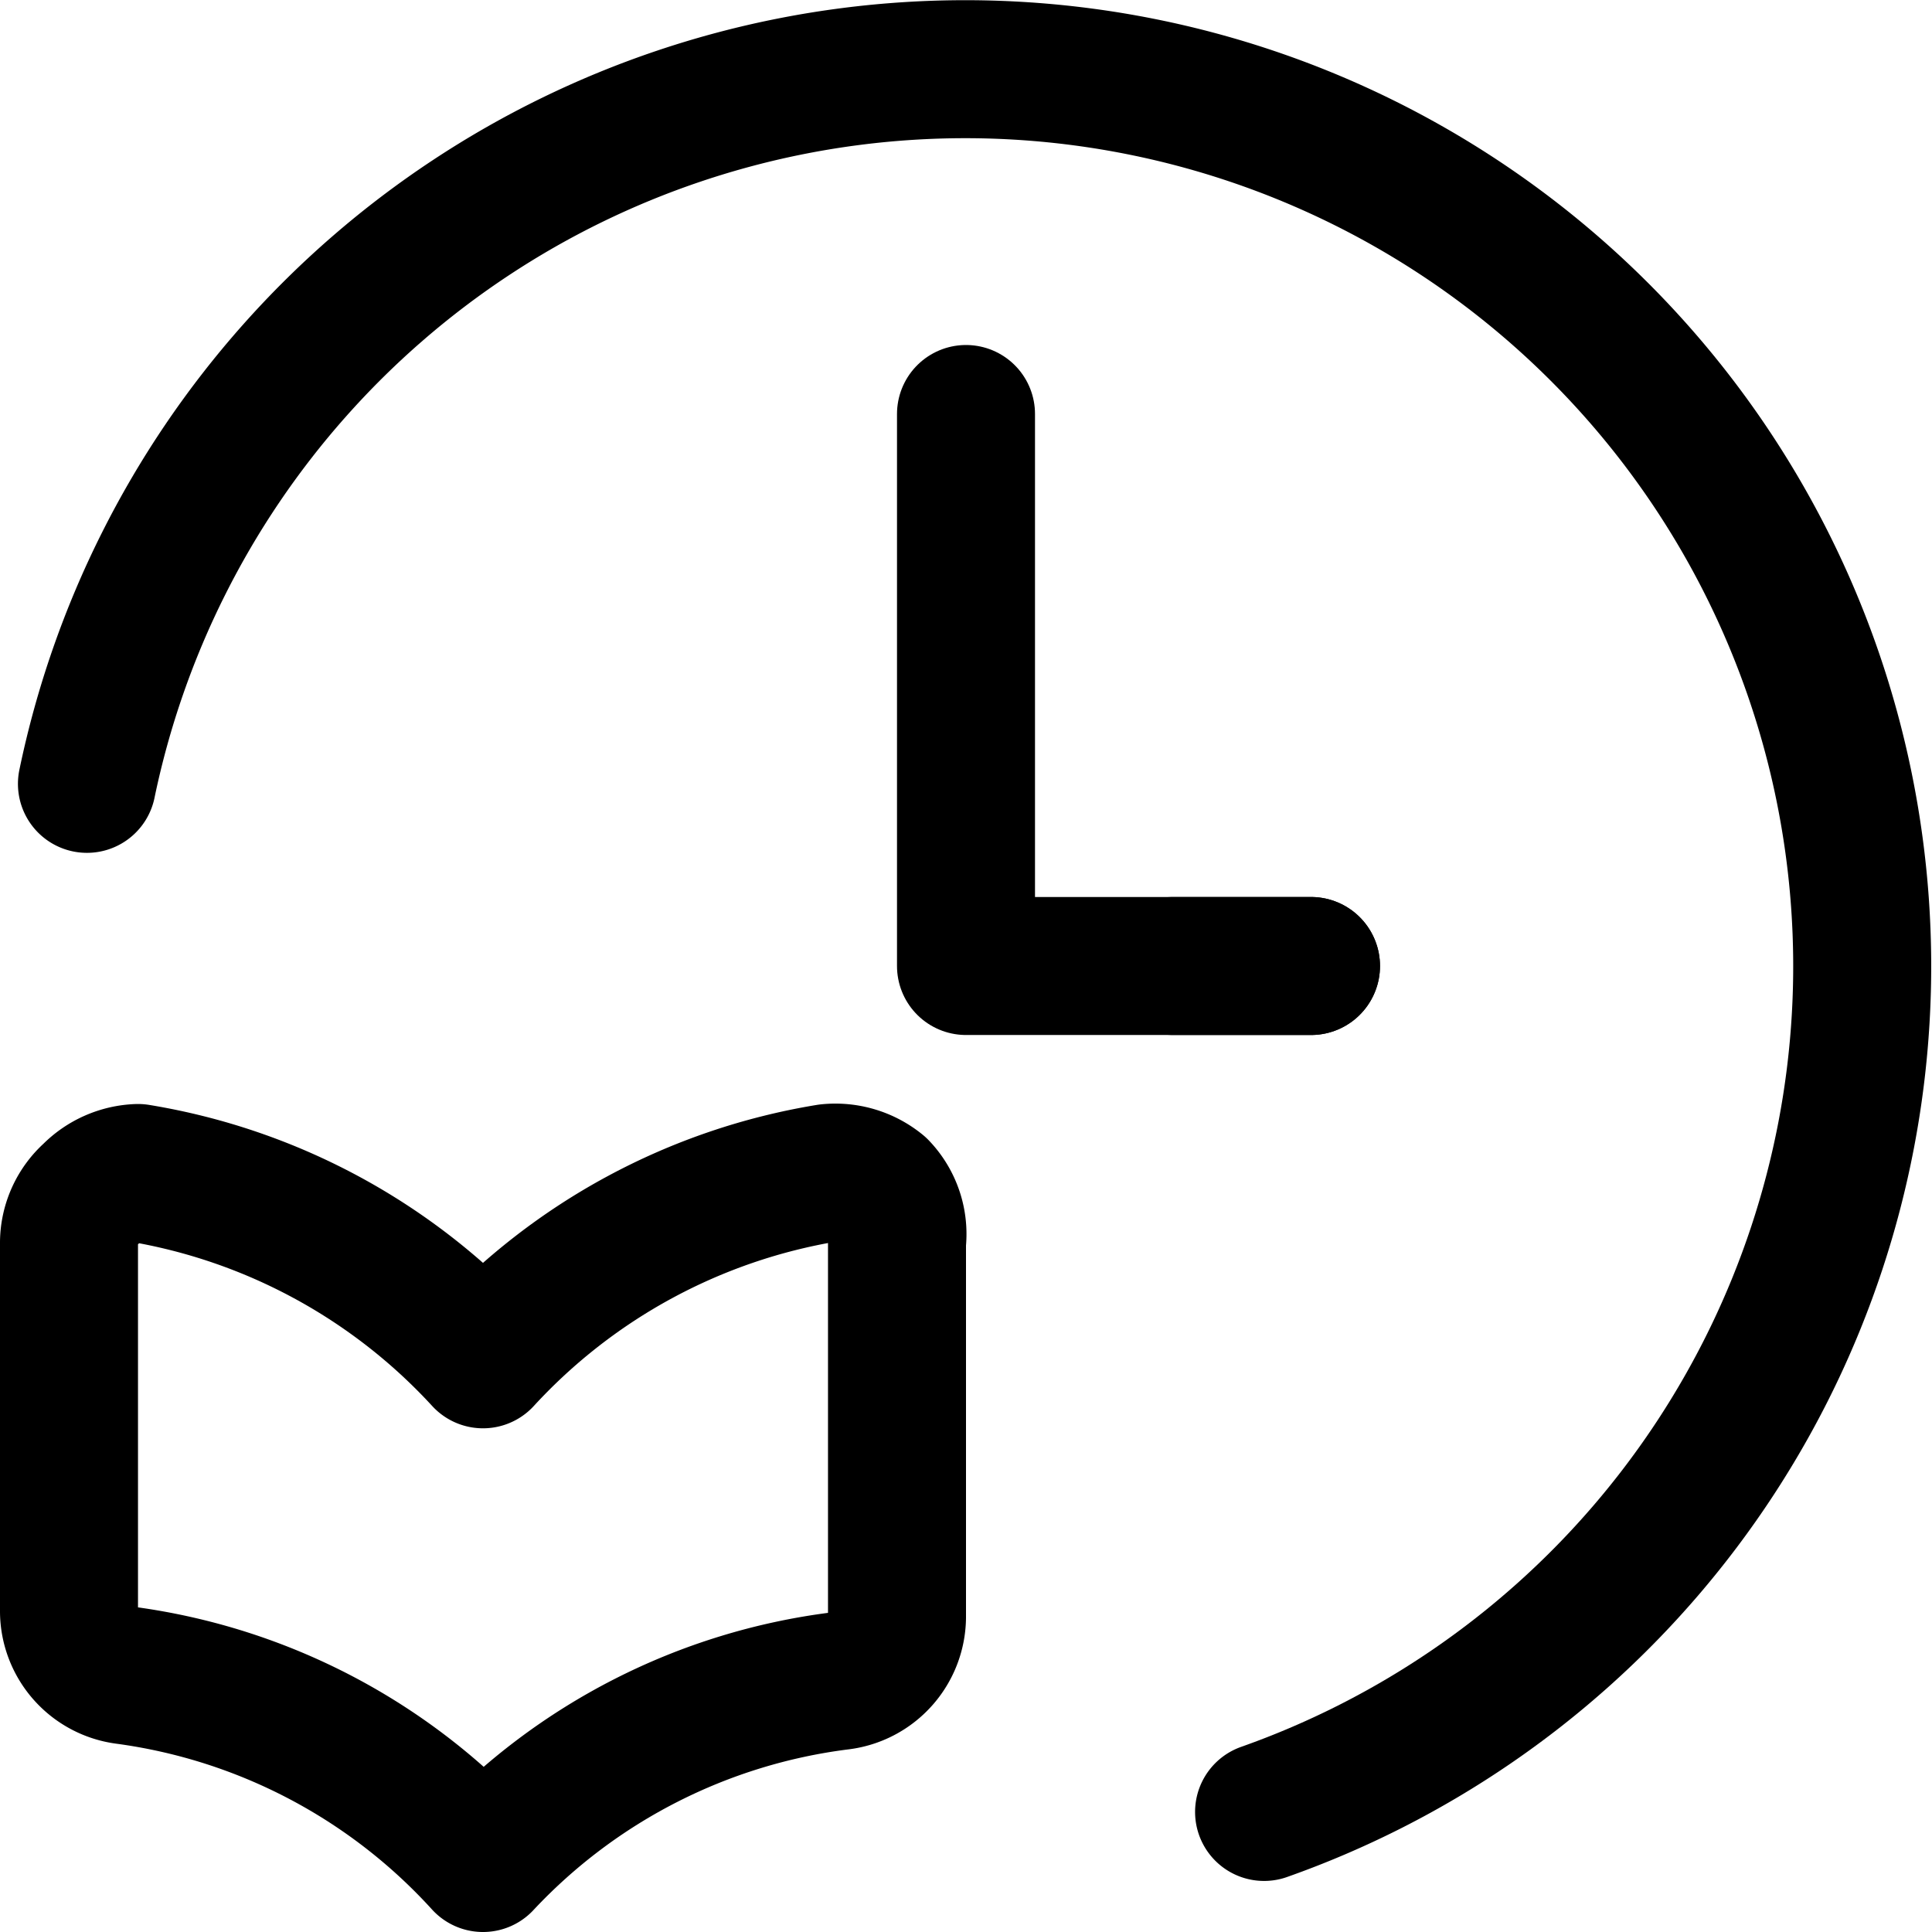 <svg xmlns="http://www.w3.org/2000/svg" viewBox="0 0 14 14">
  
<g transform="matrix(1,0,0,1,0,0)"><g>
    <path d="M.63,5.68a6.5,6.5,0,1,1,8.53,7.45" style="fill: none;stroke: #000000;stroke-linecap: round;stroke-linejoin: round"></path>
    <polyline points="7 3 7 7 9.5 7" style="fill: none;stroke: #000000;stroke-linecap: round;stroke-linejoin: round"></polyline>
    <path d="M3.5,9.85A4.35,4.35,0,0,1,6,8.5a.5.5,0,0,1,.37.11A.48.48,0,0,1,6.5,9v2.72a.47.47,0,0,1-.41.46A4.27,4.27,0,0,0,3.5,13.5,4.27,4.27,0,0,0,.91,12.14a.47.47,0,0,1-.41-.46V9a.48.48,0,0,1,.16-.35A.5.5,0,0,1,1,8.5,4.35,4.35,0,0,1,3.5,9.85Z" style="fill: none;stroke: #000000;stroke-linecap: round;stroke-linejoin: round"></path>
    <line x1="9.5" y1="7" x2="8.5" y2="7" style="fill: none;stroke: #000000;stroke-linecap: round;stroke-linejoin: round"></line>
  </g></g></svg>